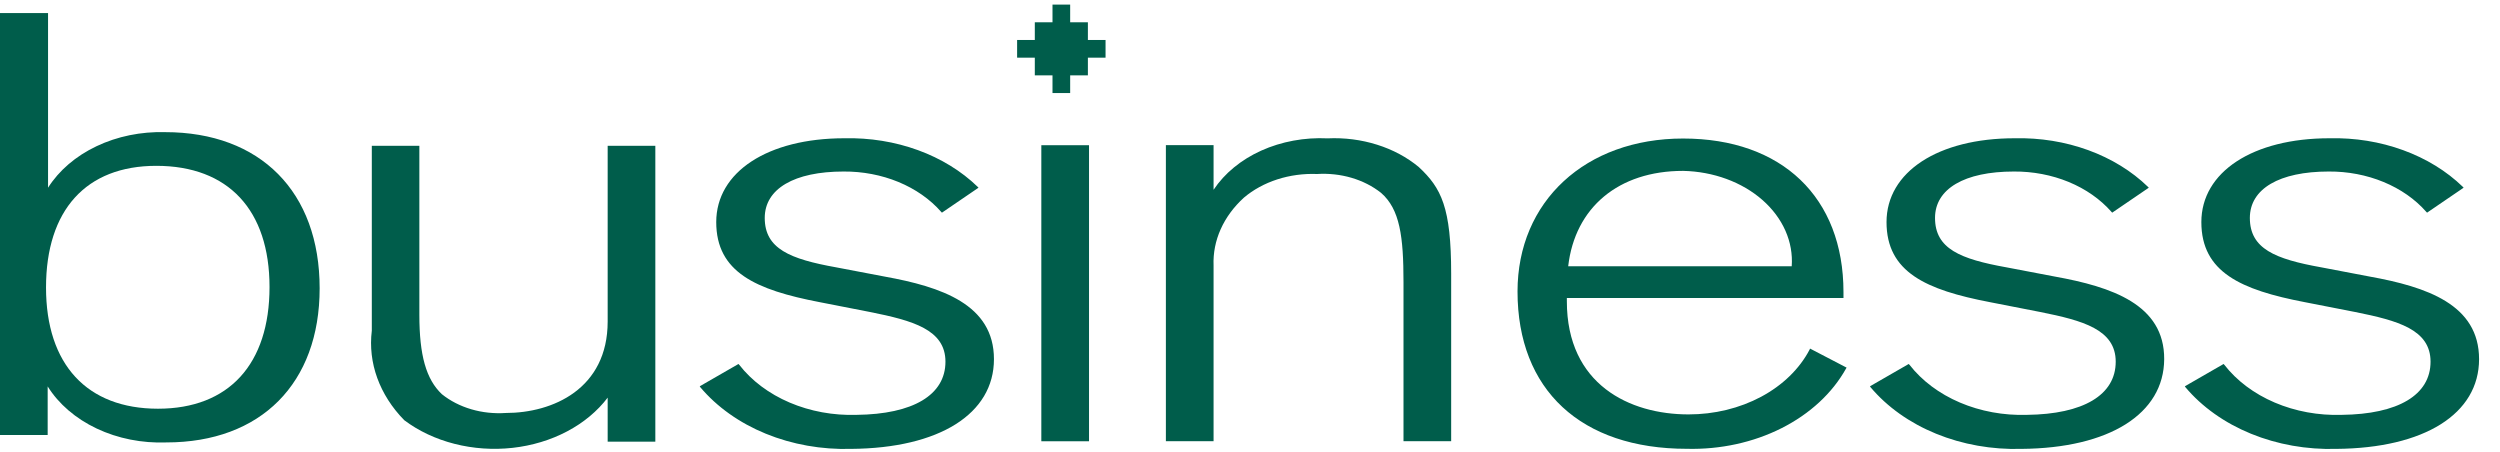 <?xml version="1.0" encoding="UTF-8"?> <svg xmlns="http://www.w3.org/2000/svg" width="105" height="19" viewBox="0 0 105 19" fill="none"><path d="M6.934 5.55C5.925 5.522 4.926 5.726 4.056 6.14C3.185 6.553 2.478 7.158 2.018 7.884V0.55H0V18.269H2.002V16.229C2.464 16.968 3.18 17.583 4.064 18C4.948 18.418 5.963 18.62 6.986 18.582C10.957 18.582 13.425 16.101 13.425 12.112C13.427 8.058 10.936 5.55 6.934 5.55ZM6.638 17.166C3.656 17.166 1.933 15.31 1.933 12.075C1.933 8.822 3.617 6.965 6.564 6.965C9.591 6.965 11.32 8.821 11.32 12.056C11.32 15.291 9.616 17.166 6.634 17.166H6.638Z" fill="#005D4B"></path><path d="M25.522 13.504C25.522 16.334 23.212 17.345 21.244 17.345C20.752 17.378 20.257 17.326 19.793 17.189C19.329 17.053 18.907 16.836 18.558 16.555C17.898 15.93 17.613 14.928 17.613 13.219V6.124H15.616V13.889C15.45 15.238 15.938 16.585 16.978 17.648C17.582 18.102 18.304 18.442 19.091 18.642C19.878 18.843 20.71 18.9 21.528 18.81C22.345 18.719 23.128 18.483 23.818 18.118C24.509 17.754 25.091 17.27 25.522 16.701V18.549H27.524V6.124H25.522V13.504Z" fill="#005D4B"></path><path d="M37.149 11.615L35.123 11.229C33.176 10.88 32.119 10.448 32.119 9.152C32.119 7.93 33.357 7.204 35.43 7.204C36.231 7.198 37.022 7.349 37.735 7.643C38.448 7.938 39.063 8.367 39.526 8.895L39.561 8.932L41.097 7.884L41.063 7.847C40.382 7.186 39.525 6.66 38.555 6.306C37.585 5.953 36.528 5.782 35.465 5.807C32.245 5.807 30.082 7.222 30.082 9.327C30.082 11.432 31.744 12.176 34.429 12.691L36.546 13.105C38.332 13.463 39.709 13.84 39.709 15.191C39.709 16.591 38.347 17.397 35.977 17.424C35 17.455 34.03 17.277 33.165 16.908C32.3 16.539 31.571 15.993 31.05 15.324L31.016 15.287L29.389 16.224L29.411 16.261C30.11 17.091 31.058 17.764 32.166 18.217C33.275 18.67 34.508 18.889 35.749 18.853C39.448 18.825 41.746 17.383 41.746 15.085C41.746 12.787 39.541 12.047 37.149 11.615Z" fill="#005D4B"></path><path fill-rule="evenodd" clip-rule="evenodd" d="M44.205 0.193H44.947V0.936H45.691V1.679H46.433V2.422H45.691V3.165H44.947V3.908H44.205V3.165H43.462V2.422H42.719V1.679H43.462V0.936H44.205V0.193Z" fill="#005D4B"></path><path d="M45.739 6.099H43.736V18.533H45.739V6.099Z" fill="#005D4B"></path><path d="M55.761 5.811C54.79 5.764 53.824 5.943 52.974 6.325C52.126 6.708 51.43 7.279 50.97 7.971V6.096H48.967V18.53H50.97V11.15C50.928 10.104 51.384 9.084 52.244 8.301C52.638 7.967 53.116 7.706 53.646 7.534C54.176 7.363 54.746 7.286 55.316 7.308C55.808 7.277 56.302 7.332 56.765 7.468C57.228 7.604 57.65 7.819 58.002 8.098C58.798 8.787 58.947 9.945 58.947 11.848V18.529H60.949V11.499C60.949 8.714 60.539 7.899 59.587 7.014C59.093 6.604 58.496 6.284 57.836 6.077C57.176 5.869 56.468 5.778 55.761 5.811Z" fill="#005D4B"></path><path d="M76.003 14.685C75.58 15.492 74.872 16.18 73.968 16.664C73.063 17.148 72.002 17.406 70.917 17.405C68.448 17.405 65.808 16.155 65.808 12.654V12.517H77.426V12.269C77.426 8.29 74.843 5.818 70.689 5.818C66.593 5.818 63.736 8.456 63.736 12.242C63.736 16.378 66.4 18.85 70.849 18.85C72.251 18.885 73.635 18.584 74.826 17.983C76.016 17.383 76.959 16.511 77.535 15.477L77.557 15.44L76.021 14.64L76.003 14.685ZM70.689 7.177C71.318 7.19 71.937 7.305 72.51 7.515C73.082 7.725 73.597 8.026 74.022 8.399C74.448 8.773 74.776 9.213 74.988 9.691C75.199 10.169 75.289 10.677 75.252 11.184H65.864C66.148 8.712 67.981 7.177 70.689 7.177Z" fill="#005D4B"></path><path d="M86.3 11.615L84.275 11.229C82.329 10.88 81.271 10.448 81.271 9.152C81.271 7.93 82.509 7.204 84.582 7.204C85.383 7.198 86.174 7.349 86.887 7.643C87.6 7.938 88.214 8.367 88.678 8.895L88.712 8.932L90.249 7.884L90.214 7.847C89.534 7.186 88.676 6.66 87.706 6.306C86.736 5.953 85.68 5.782 84.616 5.807C81.397 5.807 79.234 7.222 79.234 9.327C79.234 11.432 80.895 12.176 83.58 12.691L85.696 13.105C87.483 13.463 88.86 13.84 88.86 15.191C88.86 16.591 87.498 17.397 85.128 17.424C84.15 17.454 83.181 17.276 82.316 16.907C81.451 16.538 80.722 15.992 80.201 15.324L80.166 15.287L78.539 16.224L78.561 16.261C79.26 17.091 80.208 17.764 81.317 18.217C82.425 18.67 83.658 18.889 84.9 18.853C88.587 18.825 90.885 17.383 90.896 15.085C90.908 12.787 88.692 12.047 86.3 11.615Z" fill="#005D4B"></path><path d="M99.523 11.615L97.498 11.229C95.551 10.88 94.494 10.448 94.494 9.152C94.494 7.93 95.732 7.204 97.805 7.204C98.606 7.198 99.397 7.349 100.11 7.644C100.823 7.938 101.438 8.367 101.901 8.895L101.936 8.932L103.472 7.884L103.439 7.847C102.758 7.186 101.9 6.659 100.93 6.306C99.96 5.952 98.903 5.782 97.84 5.807C94.62 5.807 92.457 7.222 92.457 9.327C92.457 11.432 94.119 12.176 96.803 12.691L98.919 13.105C100.706 13.463 102.083 13.84 102.083 15.191C102.083 16.591 100.721 17.397 98.351 17.424C97.374 17.455 96.404 17.277 95.539 16.908C94.674 16.539 93.944 15.993 93.424 15.324L93.391 15.287L91.764 16.224L91.786 16.261C92.485 17.091 93.433 17.764 94.541 18.217C95.65 18.67 96.883 18.889 98.124 18.853C101.823 18.825 104.121 17.383 104.121 15.085C104.121 12.787 101.916 12.047 99.523 11.615Z" fill="#005D4B"></path></svg> 